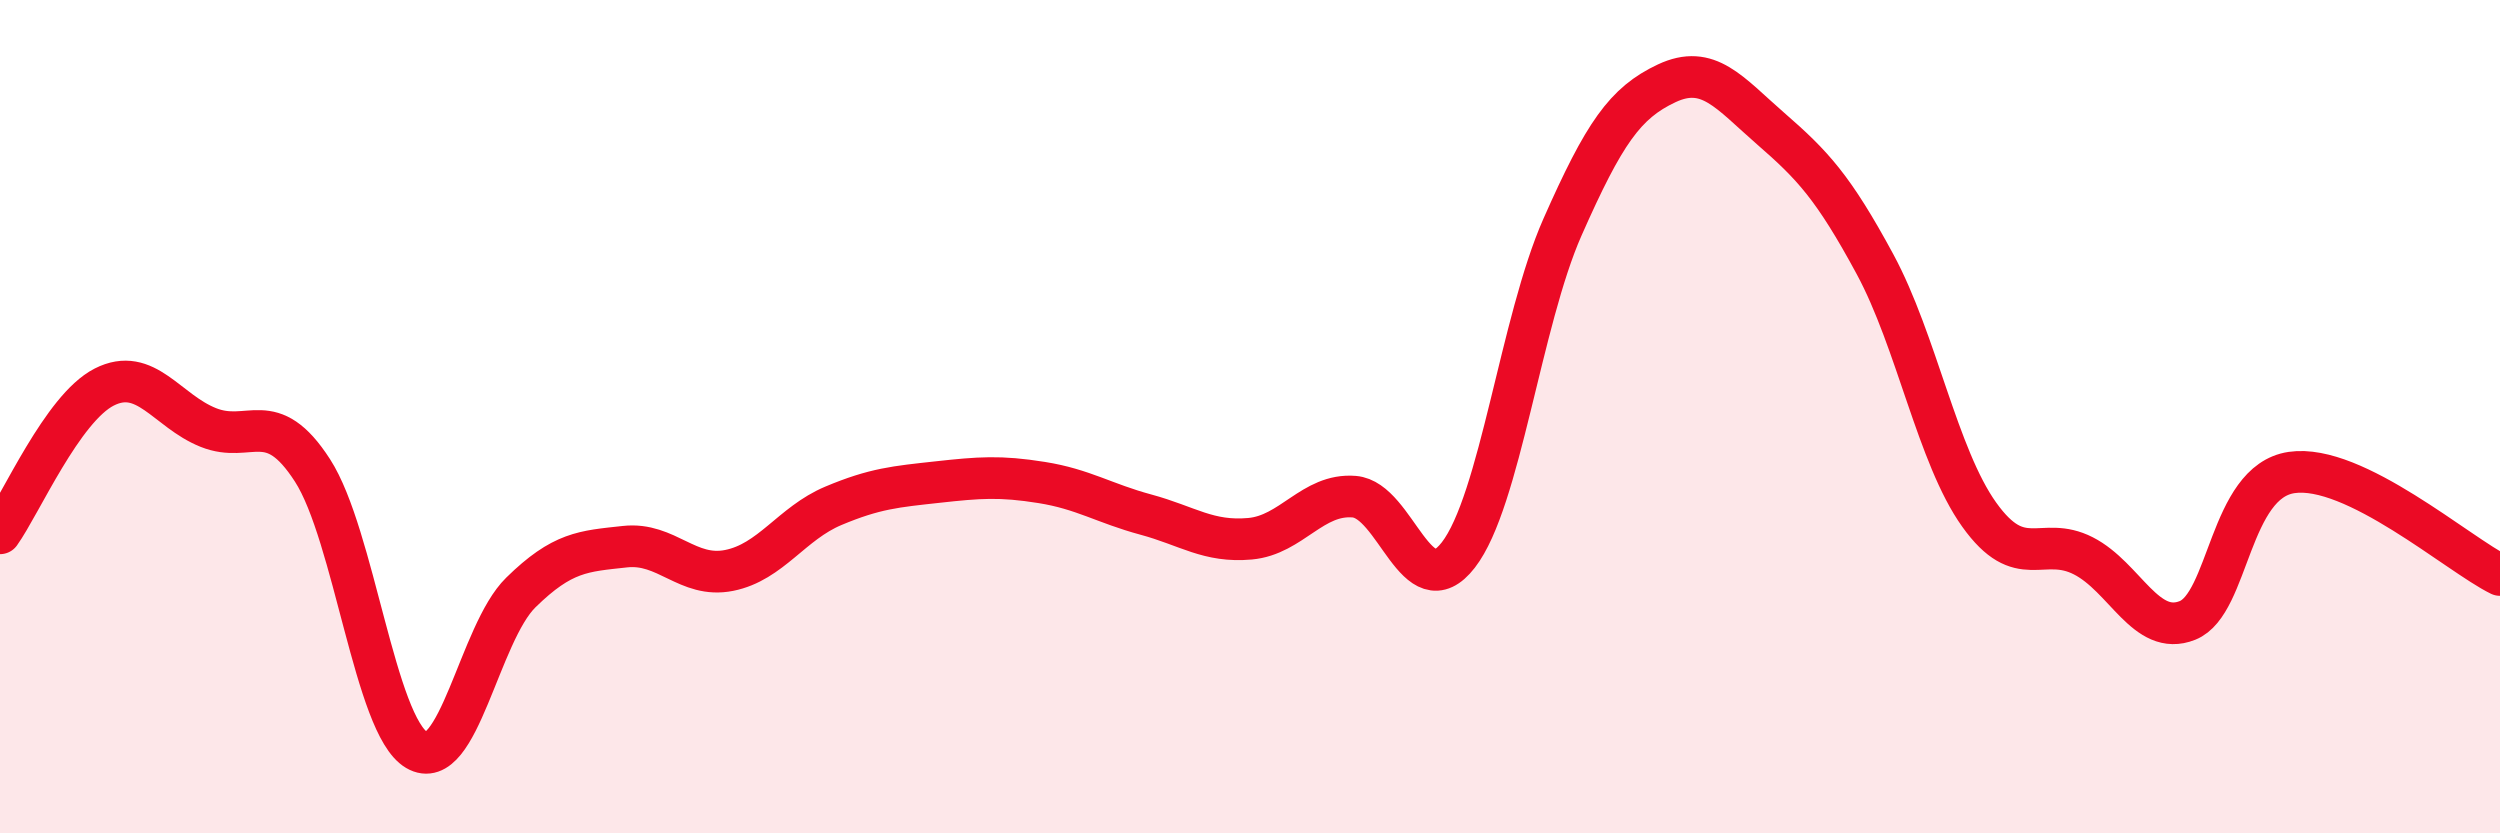 
    <svg width="60" height="20" viewBox="0 0 60 20" xmlns="http://www.w3.org/2000/svg">
      <path
        d="M 0,12.8 C 0.5,12.1 1.5,9.8 2.5,9.29 C 3.5,8.78 4,9.86 5,10.26 C 6,10.66 6.5,9.74 7.5,11.29 C 8.5,12.84 9,17.41 10,18 C 11,18.59 11.5,15.2 12.5,14.22 C 13.5,13.24 14,13.23 15,13.12 C 16,13.01 16.5,13.89 17.5,13.69 C 18.5,13.49 19,12.56 20,12.14 C 21,11.72 21.5,11.68 22.5,11.57 C 23.5,11.46 24,11.42 25,11.58 C 26,11.74 26.5,12.08 27.5,12.35 C 28.5,12.62 29,13.02 30,12.93 C 31,12.84 31.5,11.84 32.5,11.92 C 33.5,12 34,14.61 35,13.32 C 36,12.03 36.5,7.71 37.5,5.45 C 38.5,3.19 39,2.47 40,2 C 41,1.53 41.5,2.22 42.5,3.09 C 43.5,3.96 44,4.49 45,6.34 C 46,8.19 46.5,10.95 47.5,12.35 C 48.5,13.75 49,12.83 50,13.34 C 51,13.85 51.5,15.29 52.5,14.89 C 53.5,14.49 53.5,11.56 55,11.34 C 56.5,11.12 59,13.31 60,13.8L60 20L0 20Z"
        fill="#EB0A25"
        opacity="0.1"
        stroke-linecap="round"
        stroke-linejoin="round"
      />
      <path
        d="M 0,12.8 C 0.5,12.1 1.5,9.8 2.5,9.29 C 3.5,8.78 4,9.86 5,10.26 C 6,10.66 6.5,9.74 7.5,11.29 C 8.5,12.84 9,17.41 10,18 C 11,18.59 11.5,15.2 12.5,14.22 C 13.5,13.24 14,13.23 15,13.12 C 16,13.01 16.5,13.89 17.5,13.69 C 18.5,13.49 19,12.56 20,12.14 C 21,11.72 21.5,11.68 22.5,11.57 C 23.5,11.46 24,11.42 25,11.58 C 26,11.74 26.5,12.08 27.5,12.35 C 28.5,12.62 29,13.02 30,12.93 C 31,12.84 31.5,11.84 32.5,11.92 C 33.5,12 34,14.61 35,13.32 C 36,12.03 36.5,7.71 37.5,5.45 C 38.5,3.19 39,2.47 40,2 C 41,1.53 41.5,2.22 42.5,3.09 C 43.5,3.96 44,4.49 45,6.34 C 46,8.19 46.5,10.95 47.5,12.35 C 48.5,13.75 49,12.83 50,13.34 C 51,13.85 51.5,15.29 52.5,14.89 C 53.5,14.49 53.5,11.56 55,11.34 C 56.5,11.12 59,13.31 60,13.8"
        stroke="#EB0A25"
        stroke-width="1"
        fill="none"
        stroke-linecap="round"
        stroke-linejoin="round"
      />
    </svg>
  